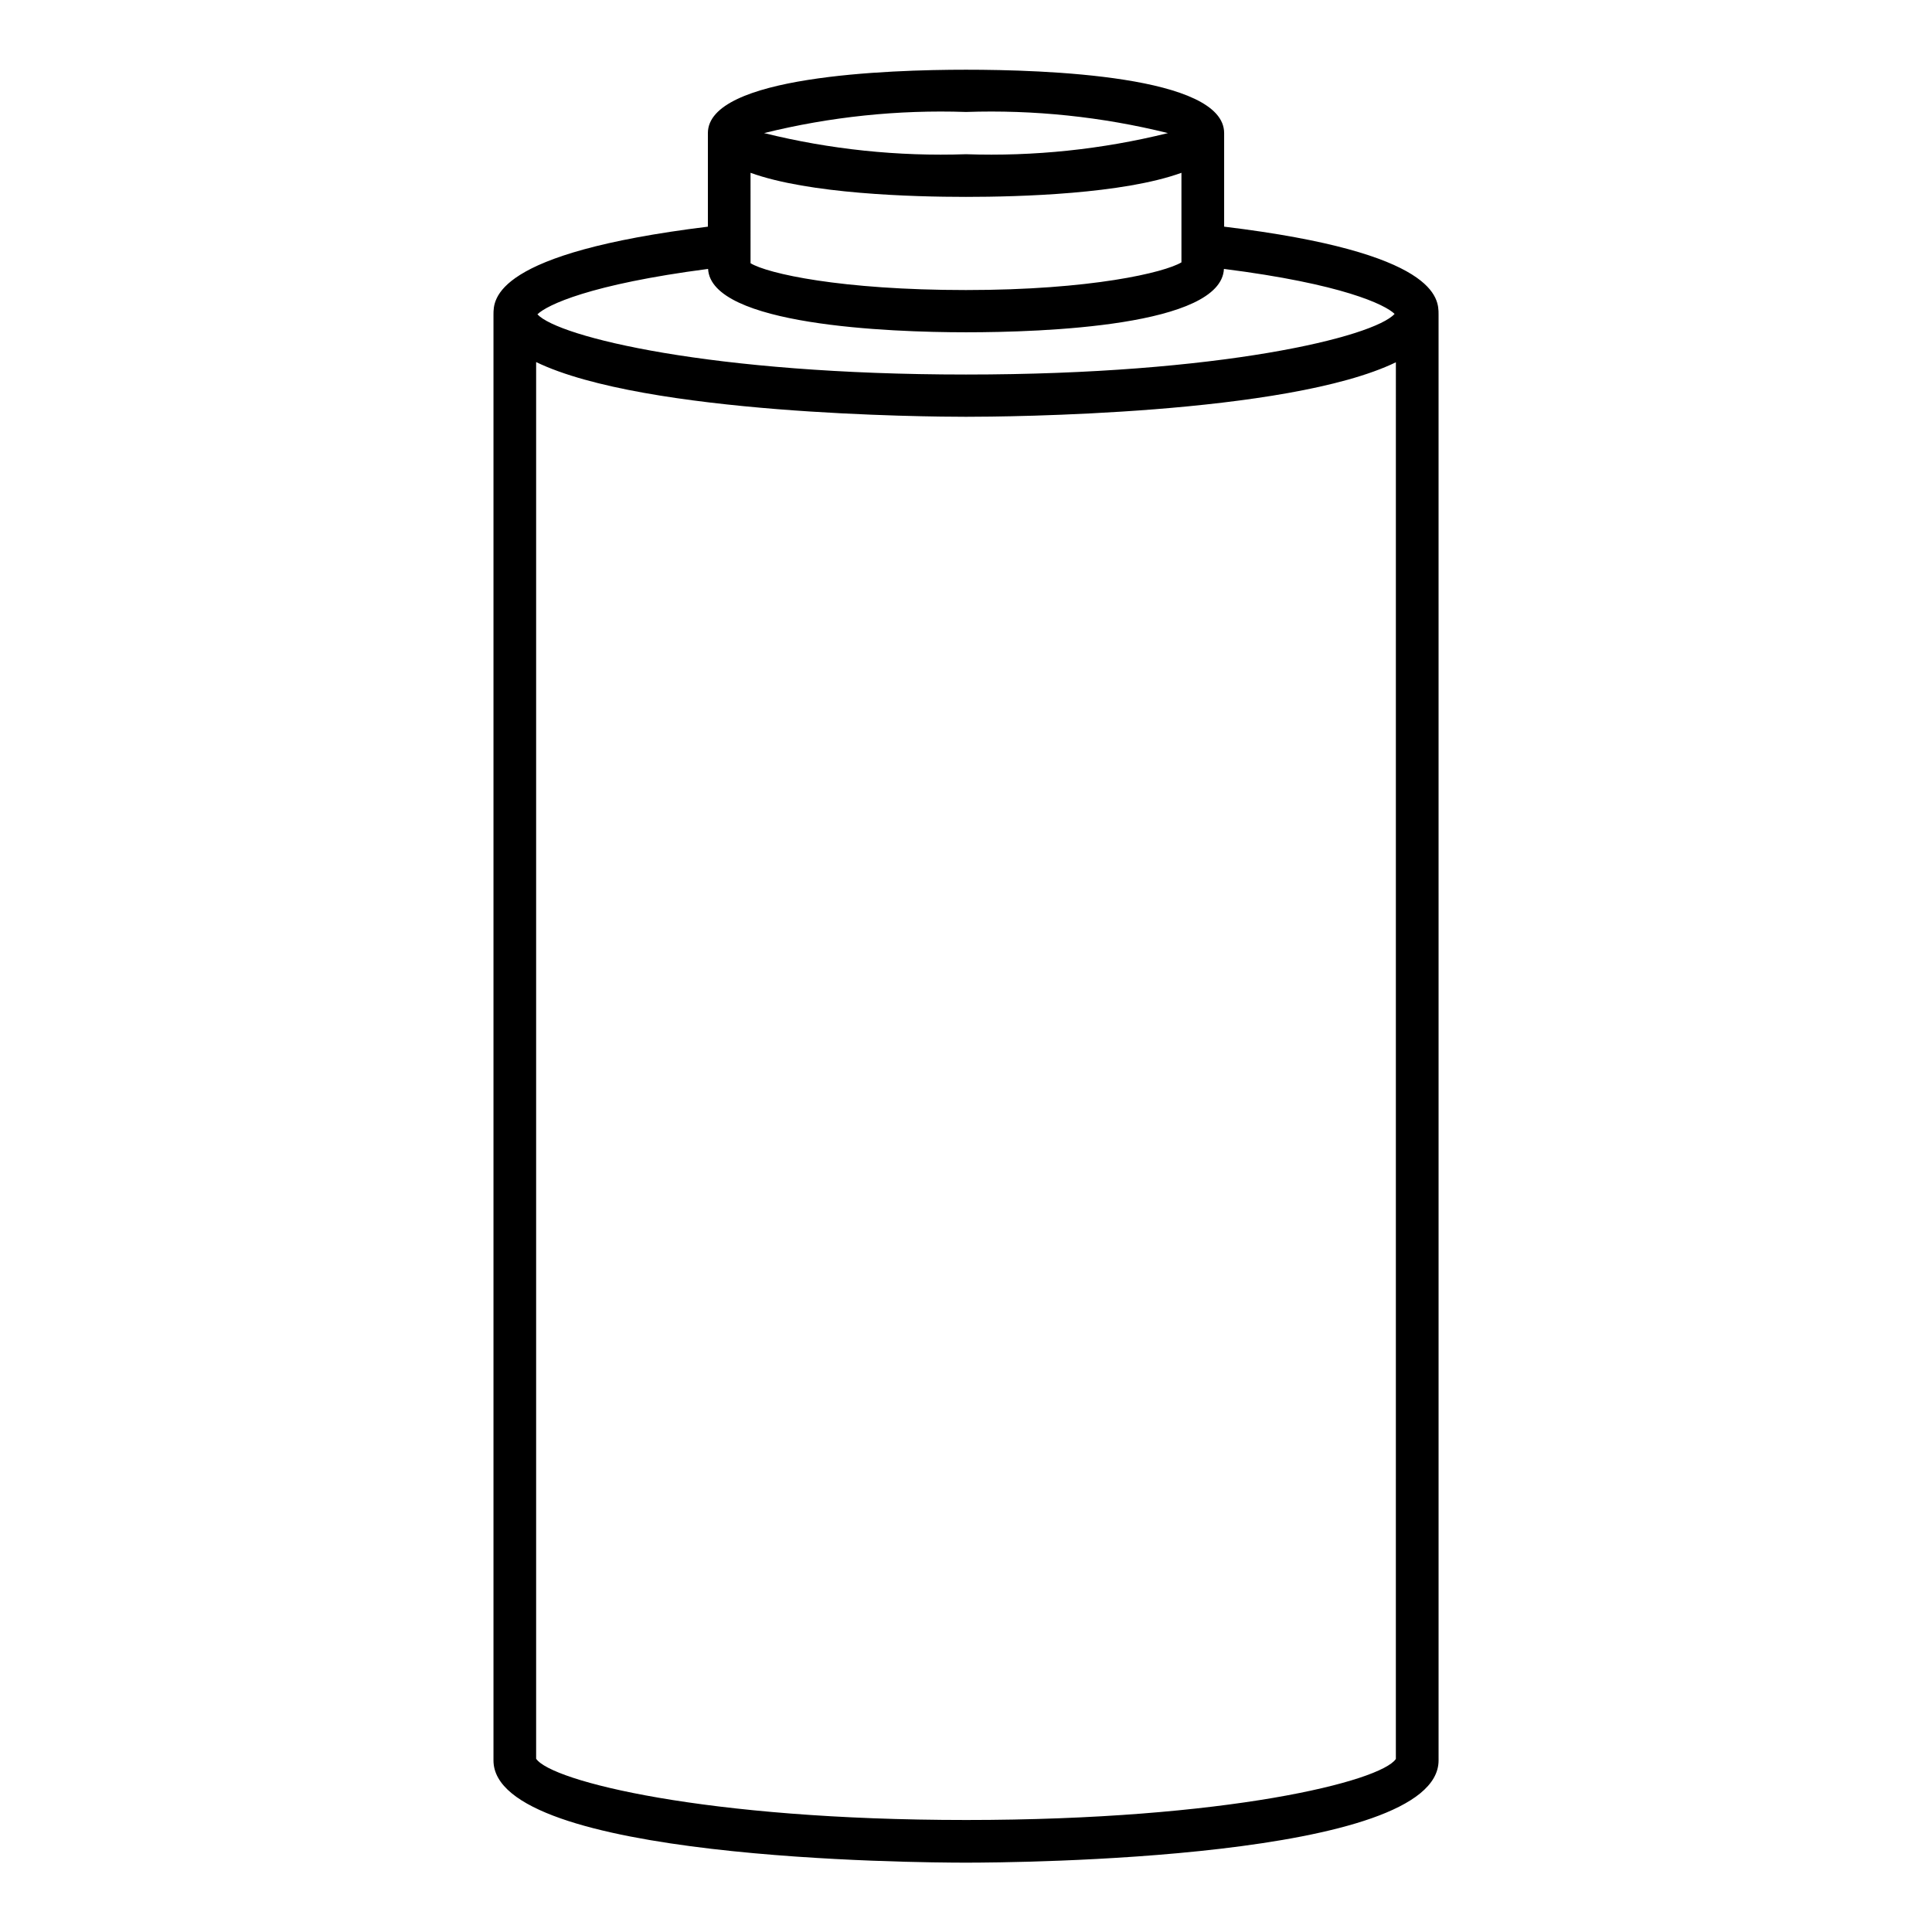 <?xml version="1.0" encoding="UTF-8"?>
<!-- Uploaded to: SVG Repo, www.svgrepo.com, Generator: SVG Repo Mixer Tools -->
<svg fill="#000000" width="800px" height="800px" version="1.1" viewBox="144 144 512 512" xmlns="http://www.w3.org/2000/svg">
 <path d="m468.41 204.07v-24.801c0-15.281-47.805-16.793-68.406-16.793s-68.406 1.625-68.406 16.793v24.801c-56.82 6.996-56.82 19.199-56.82 23.289v383.17c0 26.367 112.41 27.094 125.23 27.094s125.23-0.785 125.23-27.094l-0.004-383.23c0-4.144 0-16.348-56.816-23.23zm-125.51-14.277c15.449 5.598 42.824 6.383 57.098 6.383 14.273 0 41.648-0.785 57.098-6.383v23.734c-4.477 2.688-23.898 7.336-57.094 7.336s-52.621-4.367-57.098-7.109zm57.102-16.121c18.012-0.617 36.02 1.266 53.516 5.598-17.496 4.332-35.504 6.215-53.516 5.598-18.012 0.617-36.023-1.266-53.516-5.598 17.492-4.332 35.504-6.215 53.516-5.598zm-68.352 41.594c0.785 14.945 47.973 16.793 68.352 16.793 20.375 0 67.621-1.625 68.352-16.793 31.348 3.973 42.711 9.461 45.23 11.922-5.543 6.102-46.016 16.066-113.58 16.066s-108.04-9.965-113.58-15.953c2.519-2.465 13.883-7.949 45.23-12.035zm68.352 411.05c-69.191 0-109.94-10.301-113.92-16.234v-370.13c28.828 13.941 103.62 14.5 113.92 14.5s85.086-0.504 113.92-14.441l-0.004 370.13c-3.973 5.934-44.727 16.176-113.91 16.176z"/>
</svg>